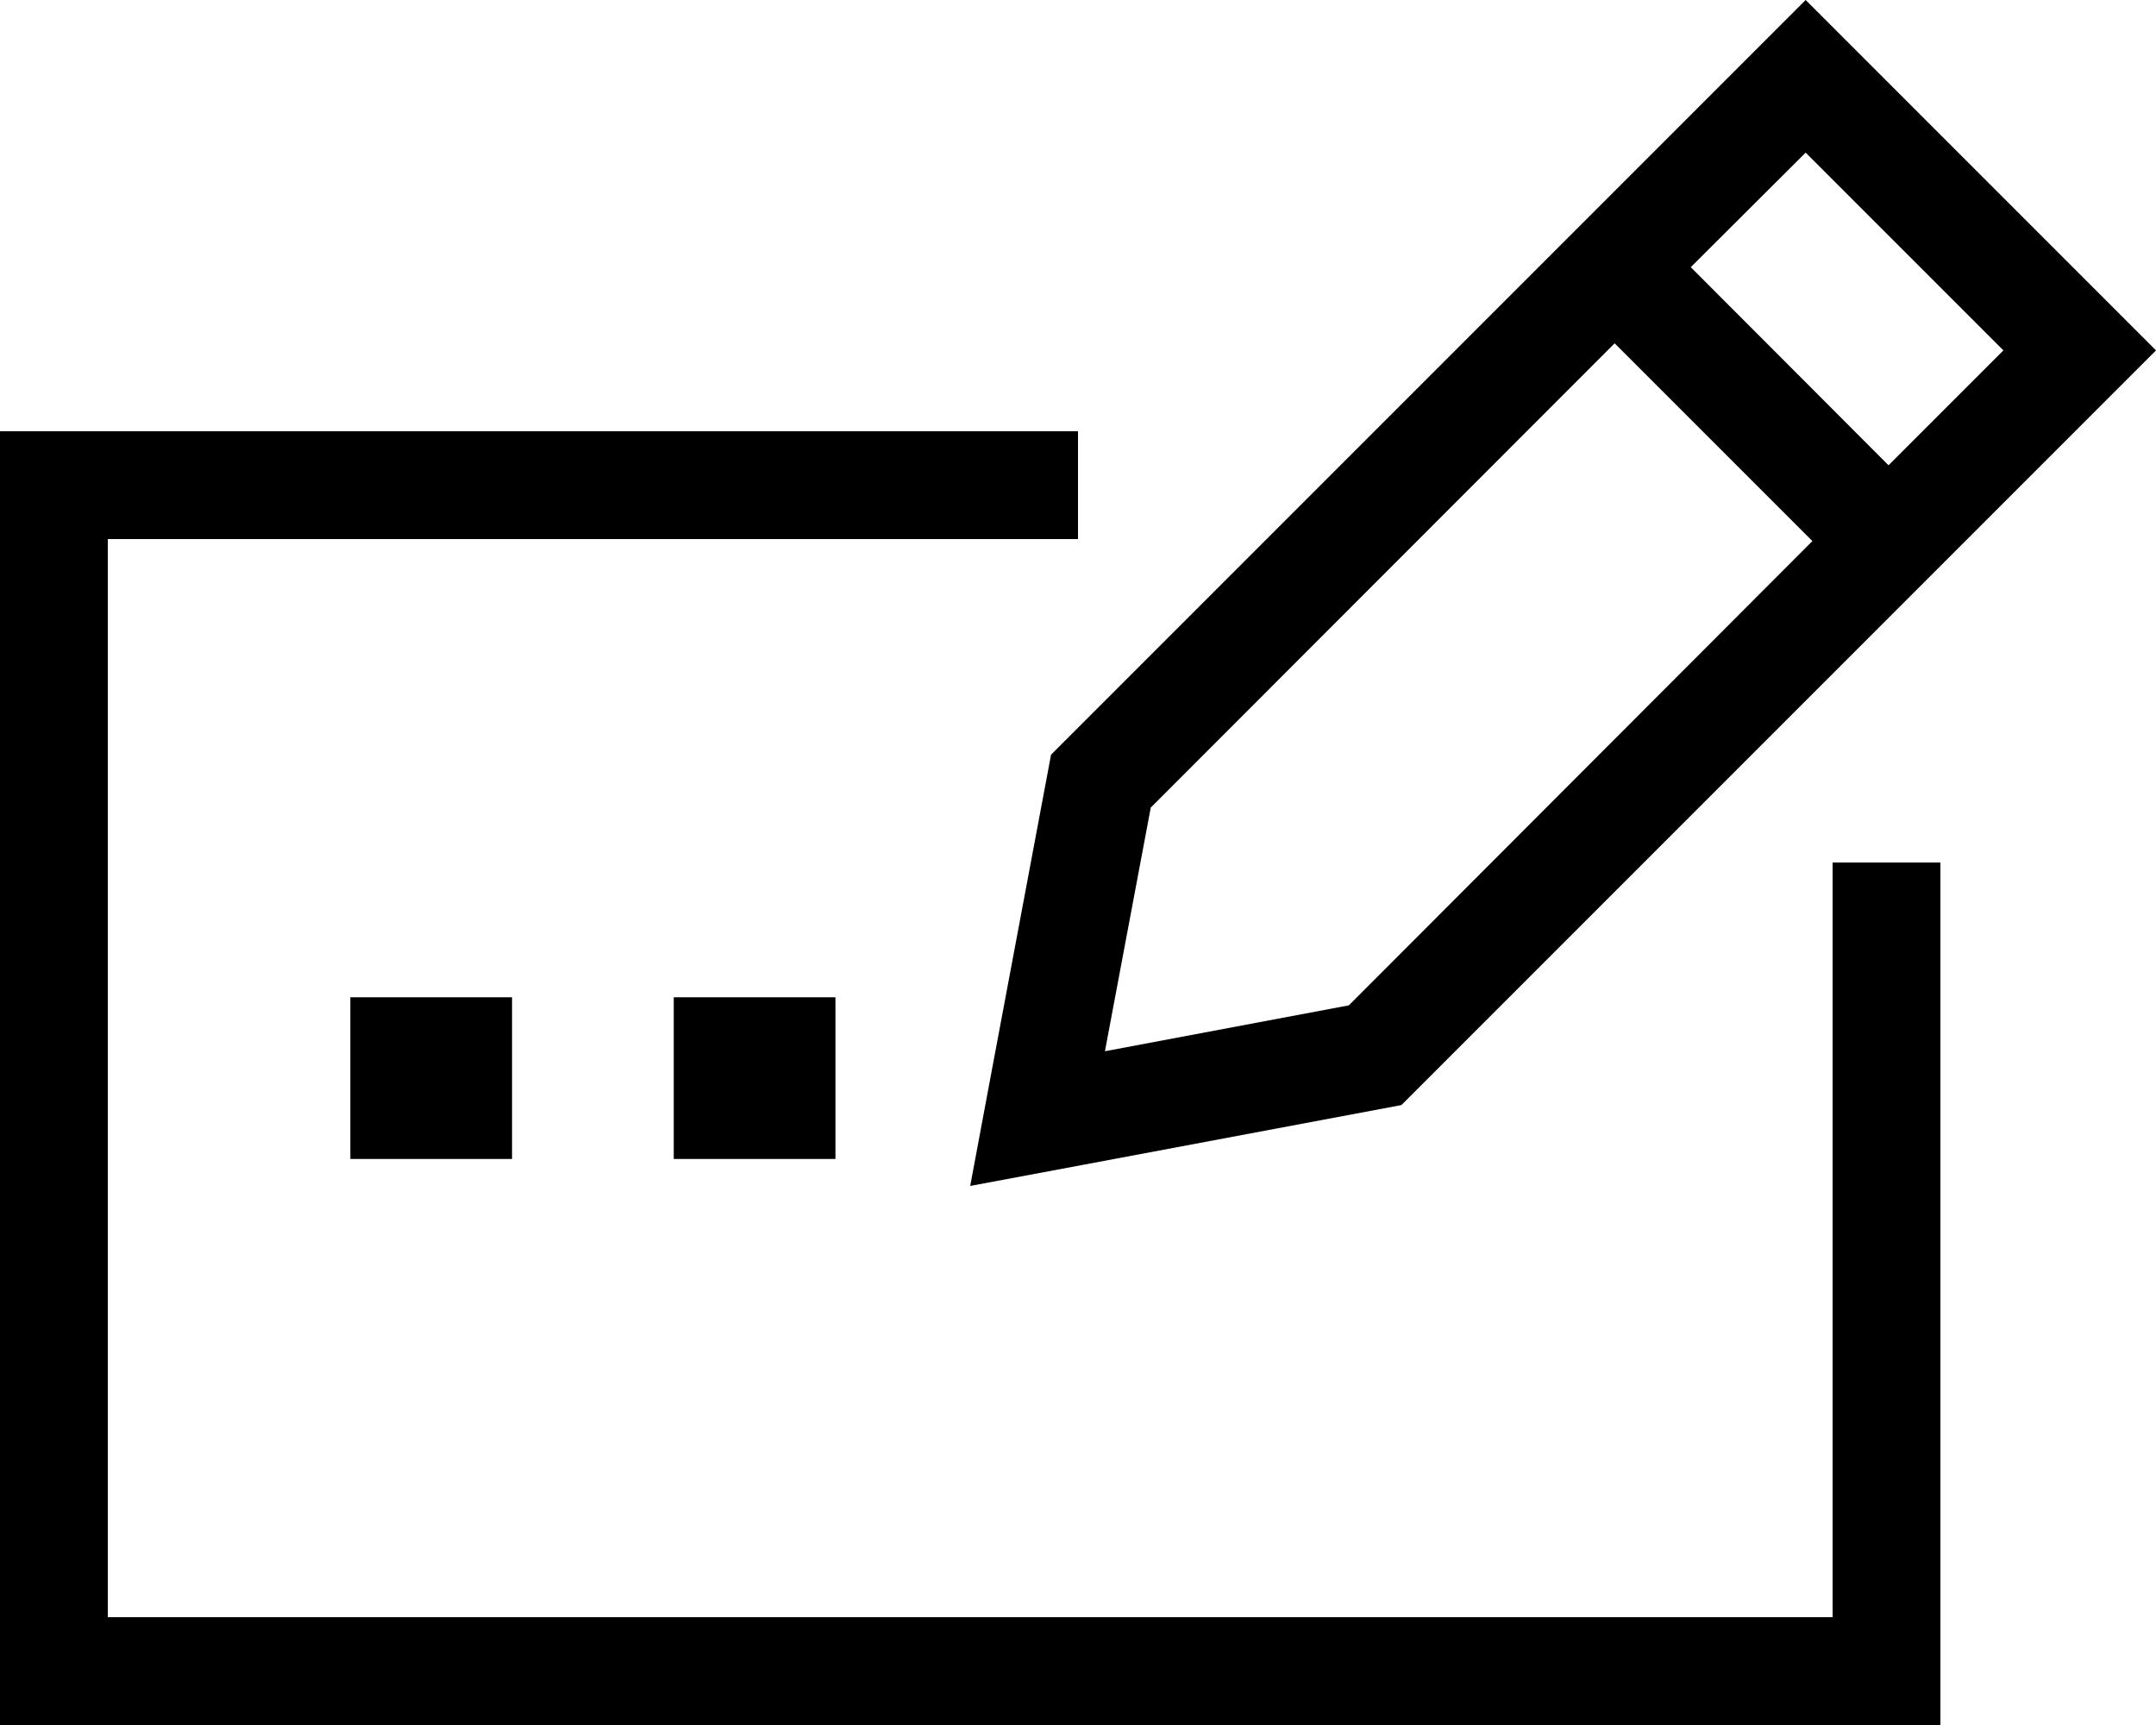 <svg xmlns="http://www.w3.org/2000/svg" viewBox="0 0 640 512"><!--! Font Awesome Pro 6.5.1 by @fontawesome - https://fontawesome.com License - https://fontawesome.com/license (Commercial License) Copyright 2023 Fonticons, Inc. --><path d="M294.3 318.3L288 352l33.7-6.3L416 328 617.4 126.6 640 104 617.4 81.4 558.6 22.6 536 0 513.4 22.6 312 224l-17.7 94.3zm33.7-6.3l13.6-72.3L479.3 101.9l58.7 58.7L400.4 298.4l-72.3 13.6zM594.7 104l-34.1 34.1L501.9 79.3 536 45.3 594.7 104zM16 128H0v16V496v16H16 560h16V496 272 256H544v16V480H32V160H304h16V128H304 16zM152 296H104v48h48V296zm48 0v48h48V296H200z"/></svg>